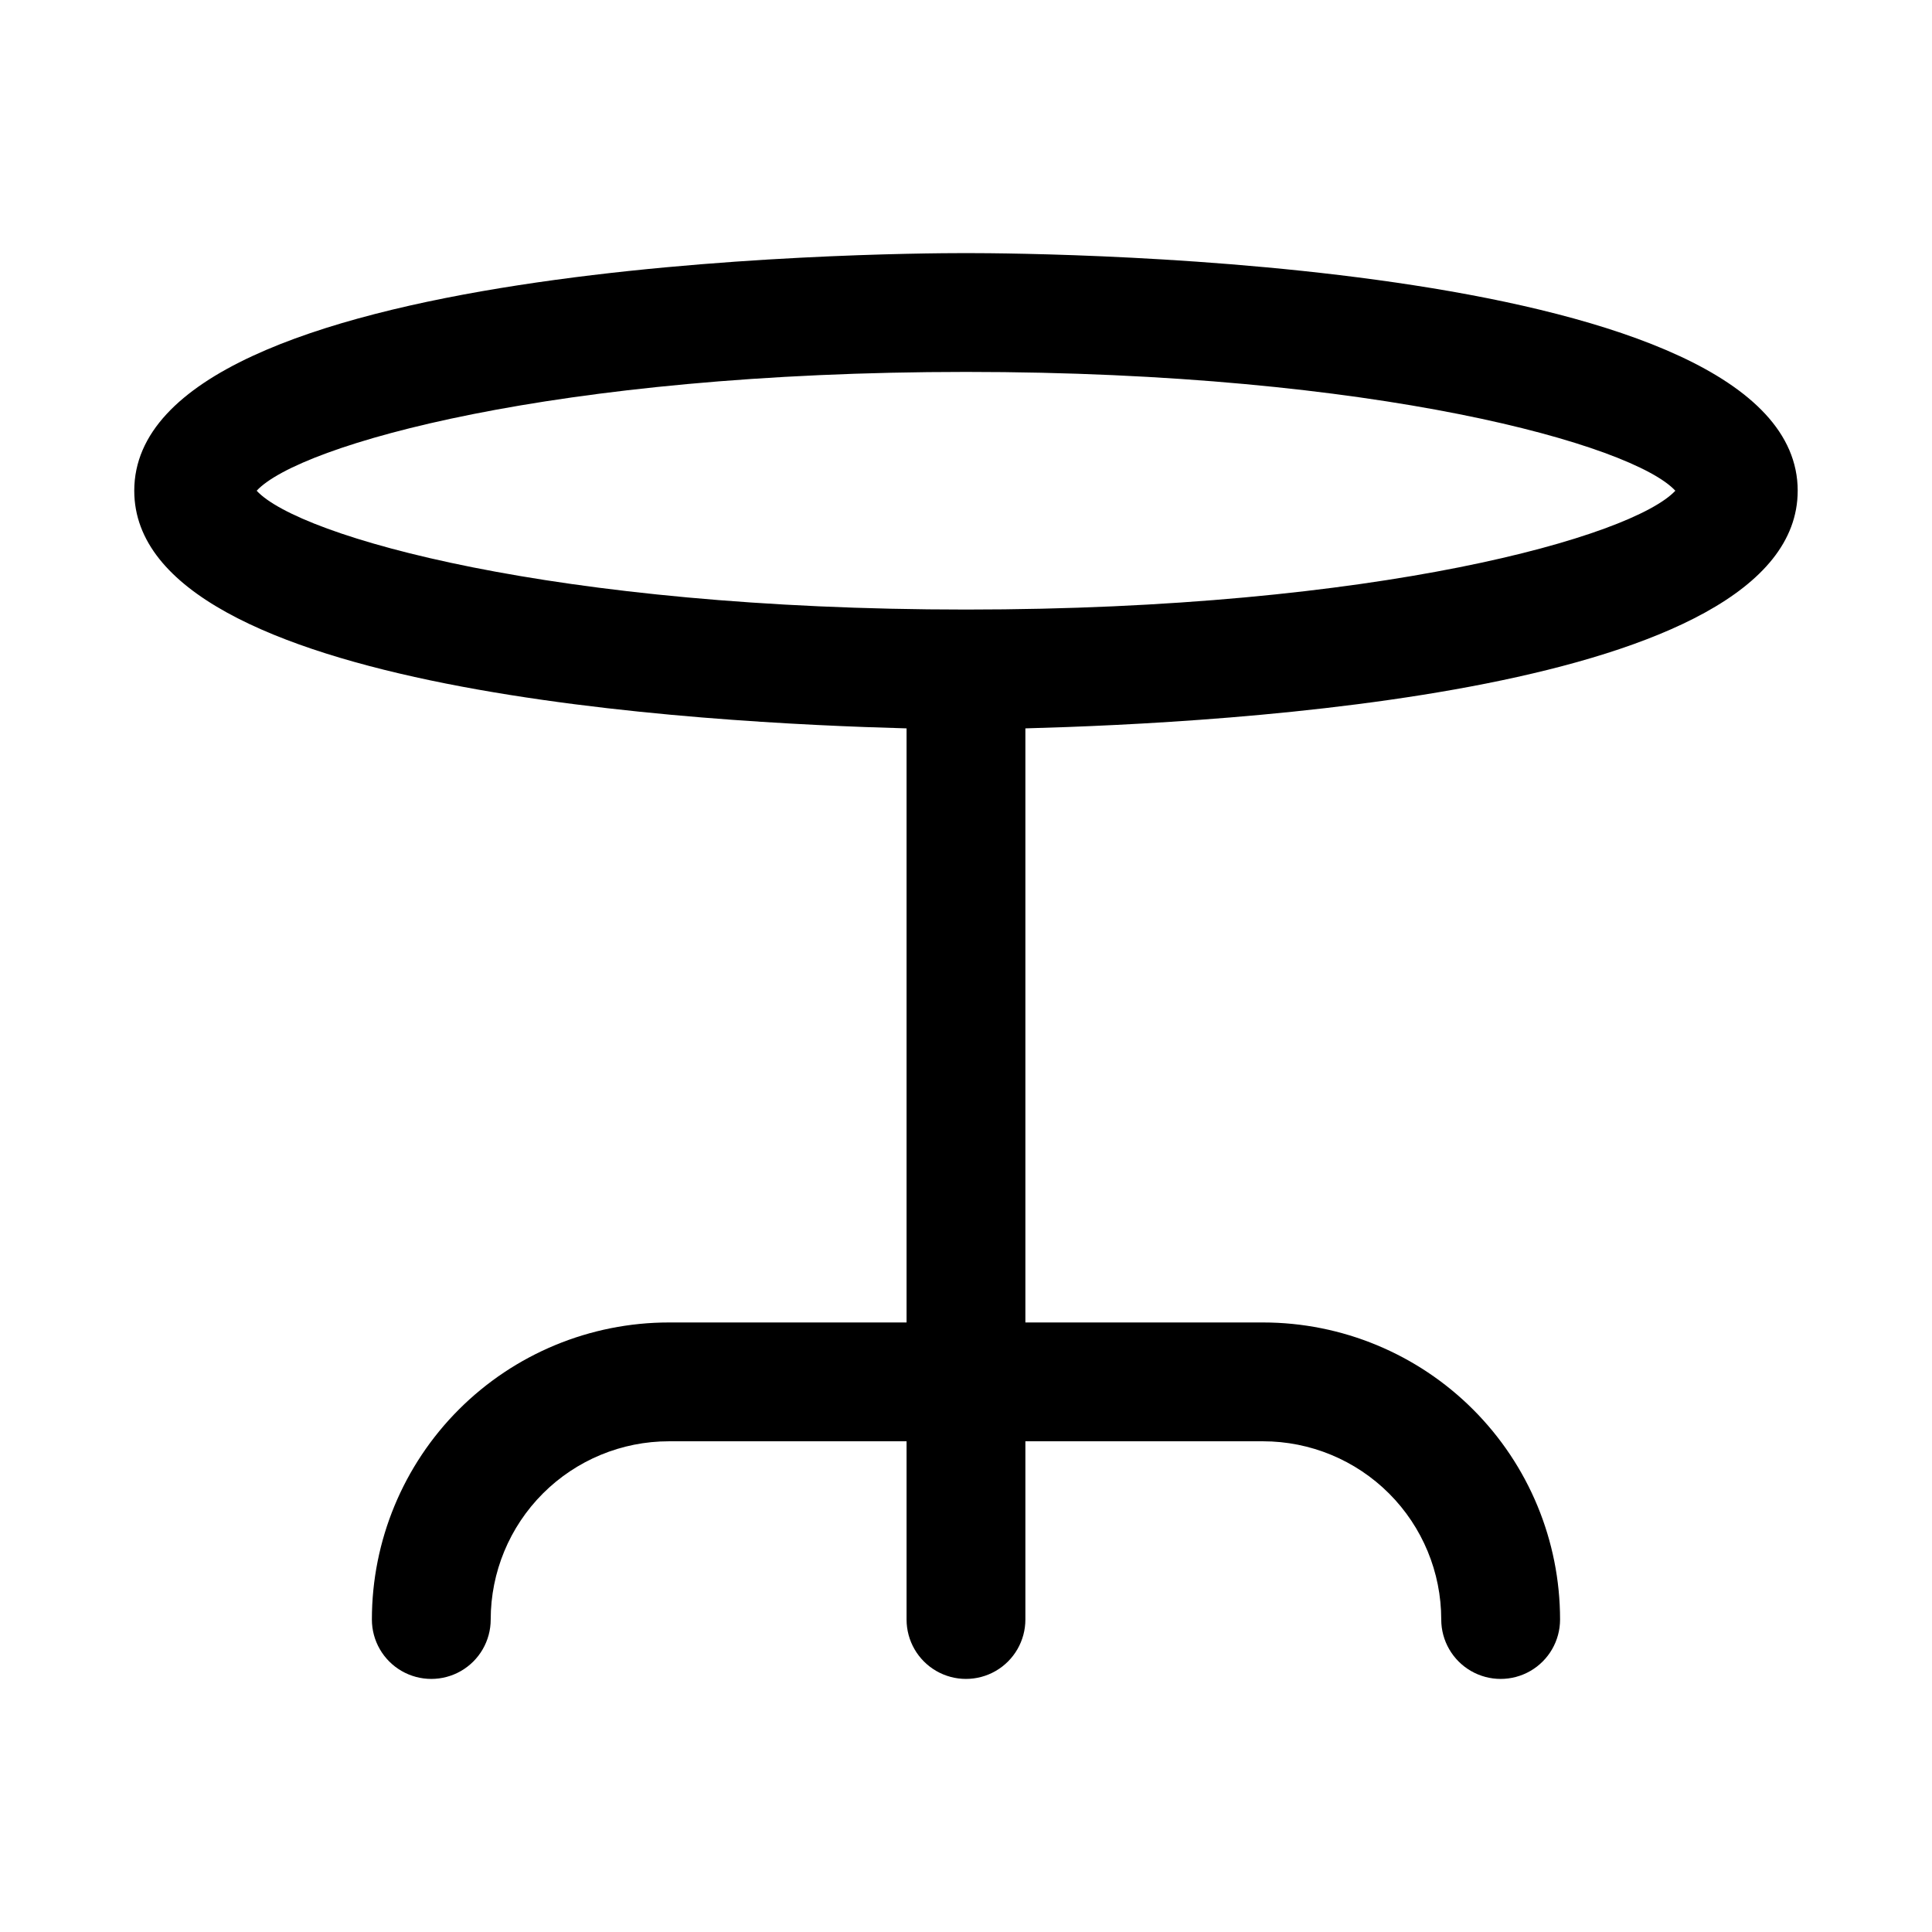 <?xml version="1.0" encoding="UTF-8"?>
<!-- Uploaded to: ICON Repo, www.svgrepo.com, Generator: ICON Repo Mixer Tools -->
<svg fill="#000000" width="800px" height="800px" version="1.1" viewBox="144 144 512 512" xmlns="http://www.w3.org/2000/svg">
 <path d="m620.41 274.05c0-61.246-197.9-62.977-220.42-62.977-22.512 0-220.41 1.73-220.41 62.977 0 53.688 151.93 61.559 204.67 62.977v157.44h-62.977c-20.879 0-40.898 8.297-55.664 23.059-14.762 14.762-23.055 34.785-23.055 55.664 0 5.625 3 10.82 7.871 13.633 4.871 2.812 10.875 2.812 15.746 0 4.871-2.812 7.871-8.008 7.871-13.633 0-12.527 4.977-24.539 13.832-33.398 8.859-8.859 20.871-13.836 33.398-13.836h62.977v47.234c0 5.625 3 10.82 7.871 13.633s10.875 2.812 15.746 0 7.871-8.008 7.871-13.633v-47.234h62.977c12.527 0 24.539 4.977 33.398 13.836 8.859 8.859 13.832 20.871 13.832 33.398 0 5.625 3.004 10.82 7.875 13.633 4.871 2.812 10.871 2.812 15.742 0s7.871-8.008 7.871-13.633c0-20.879-8.293-40.902-23.055-55.664-14.762-14.762-34.785-23.059-55.664-23.059h-62.977v-157.44c52.742-1.418 204.67-9.289 204.67-62.977zm-220.41-31.488c109.11 0 176.8 19.363 187.98 31.488-11.336 12.121-78.719 31.488-187.98 31.488s-176.81-19.367-187.98-31.488c11.176-12.125 78.875-31.488 187.98-31.488z"/>
</svg>
